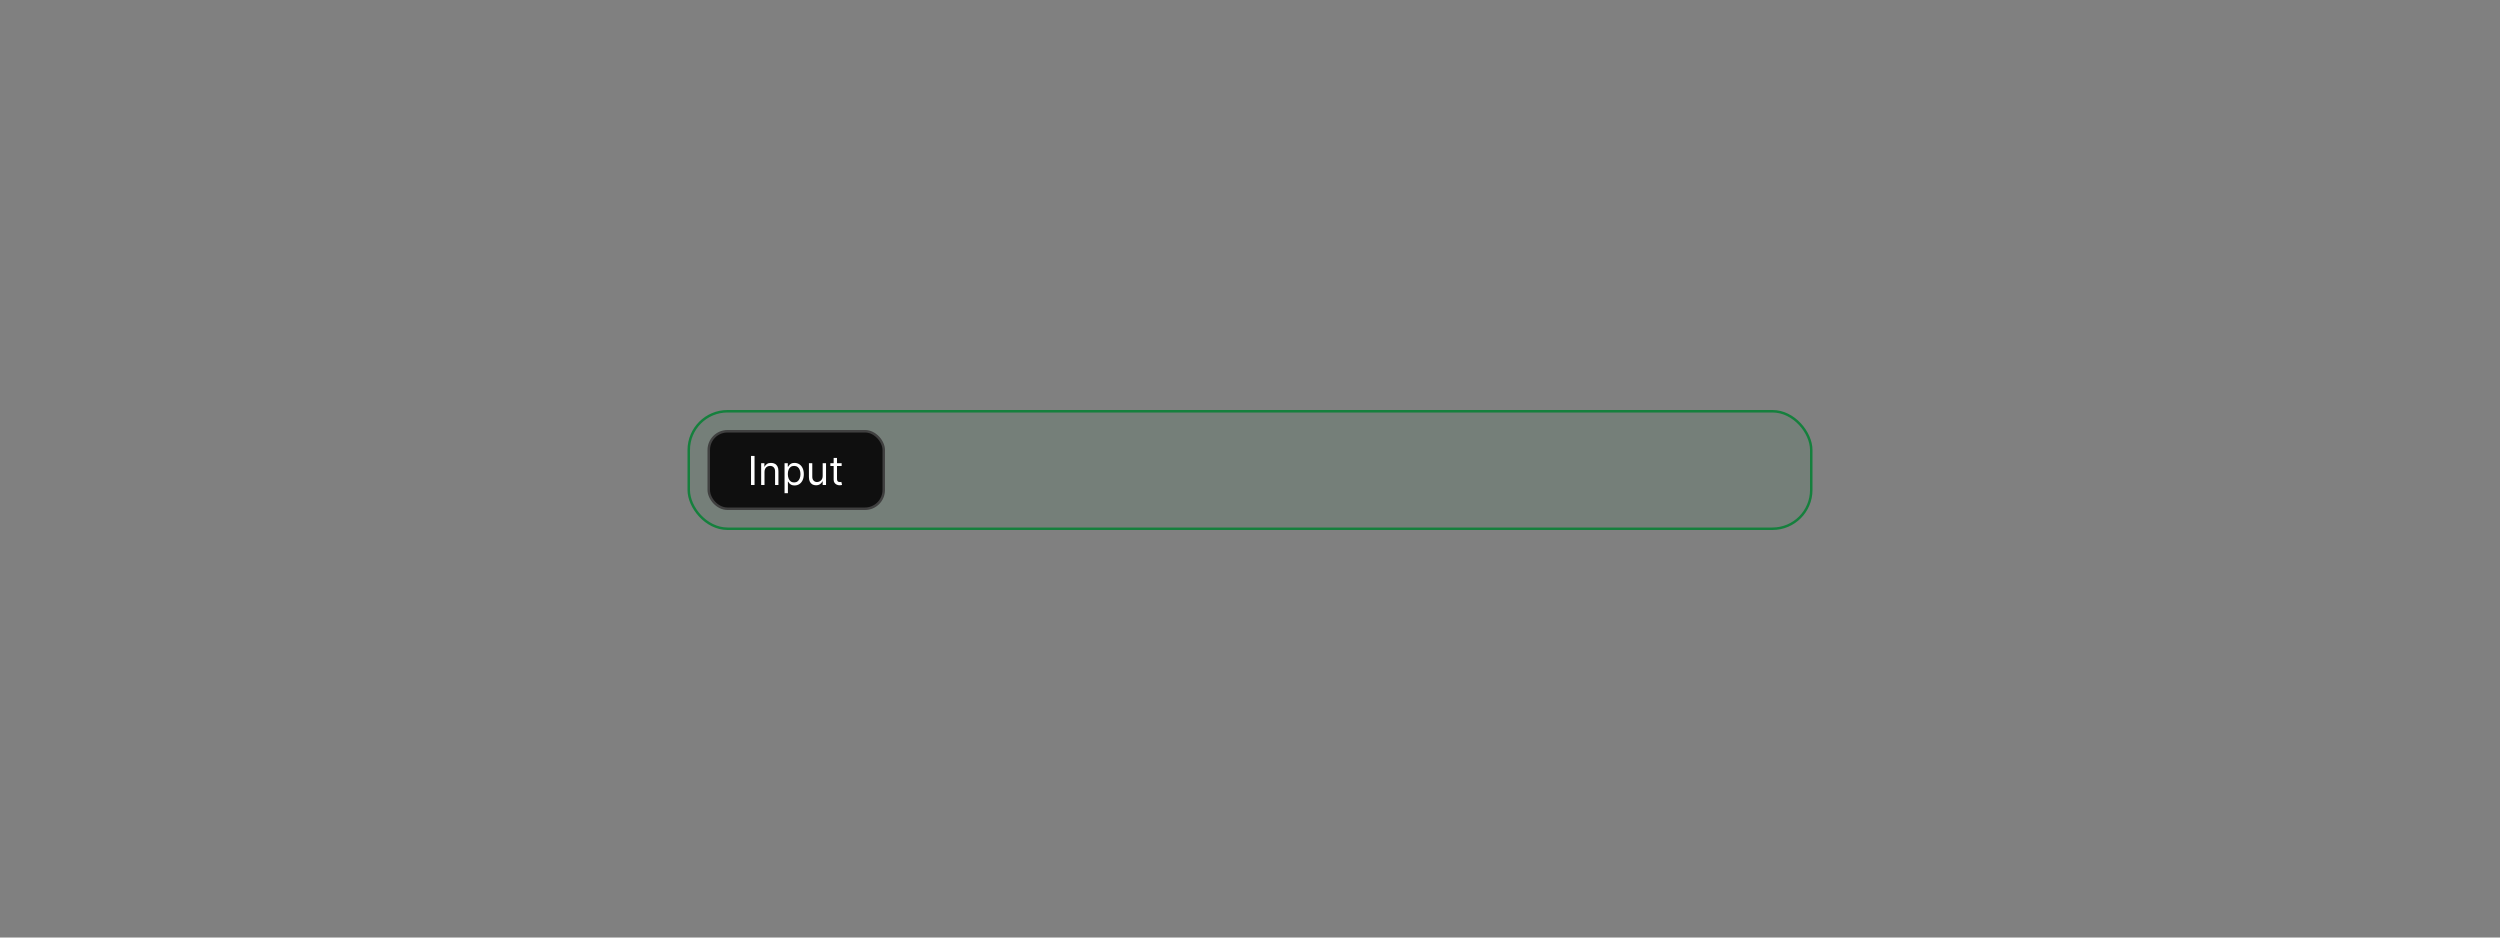 <svg width="1000" height="375" viewBox="0 0 1000 375" fill="none" xmlns="http://www.w3.org/2000/svg">
<rect x="0" y="0" width="1000" height="375" fill="#808080" stroke="none"/>
<rect x="275.5" y="164.5" width="449" height="47" rx="15.5" fill="#15803D" fill-opacity="0.1"/>
<rect x="275.5" y="164.5" width="449" height="47" rx="15.5" stroke="#15803D"/>
<rect x="283.5" y="172.5" width="70" height="31" rx="7.5" fill="#0F0F0F"/>
<rect x="283.5" y="172.5" width="70" height="31" rx="7.5" stroke="#404040"/>
<path d="M301.818 182.364V194H300.409V182.364H301.818ZM305.803 188.75V194H304.462V185.273H305.757V186.636H305.871C306.075 186.193 306.386 185.837 306.803 185.568C307.219 185.295 307.757 185.159 308.416 185.159C309.007 185.159 309.524 185.28 309.967 185.523C310.411 185.761 310.755 186.125 311.001 186.614C311.248 187.098 311.371 187.712 311.371 188.455V194H310.03V188.545C310.03 187.86 309.852 187.326 309.496 186.943C309.14 186.557 308.651 186.364 308.03 186.364C307.602 186.364 307.219 186.456 306.882 186.642C306.549 186.828 306.286 187.098 306.092 187.455C305.899 187.811 305.803 188.242 305.803 188.75ZM313.821 197.273V185.273H315.116V186.659H315.276C315.374 186.508 315.51 186.314 315.685 186.08C315.863 185.841 316.116 185.629 316.446 185.443C316.779 185.254 317.23 185.159 317.798 185.159C318.533 185.159 319.181 185.343 319.741 185.71C320.302 186.078 320.74 186.598 321.054 187.273C321.368 187.947 321.526 188.742 321.526 189.659C321.526 190.583 321.368 191.384 321.054 192.062C320.74 192.737 320.304 193.259 319.747 193.631C319.19 193.998 318.548 194.182 317.821 194.182C317.26 194.182 316.812 194.089 316.474 193.903C316.137 193.714 315.878 193.5 315.696 193.261C315.514 193.019 315.374 192.818 315.276 192.659H315.162V197.273H313.821ZM315.139 189.636C315.139 190.295 315.236 190.877 315.429 191.381C315.622 191.881 315.904 192.273 316.276 192.557C316.647 192.837 317.101 192.977 317.639 192.977C318.2 192.977 318.668 192.83 319.043 192.534C319.421 192.235 319.705 191.833 319.895 191.33C320.088 190.822 320.185 190.258 320.185 189.636C320.185 189.023 320.09 188.47 319.901 187.977C319.715 187.481 319.433 187.089 319.054 186.801C318.679 186.509 318.207 186.364 317.639 186.364C317.094 186.364 316.635 186.502 316.264 186.778C315.893 187.051 315.613 187.434 315.423 187.926C315.234 188.415 315.139 188.985 315.139 189.636ZM329.071 190.432V185.273H330.412V194H329.071V192.523H328.98C328.776 192.966 328.457 193.343 328.026 193.653C327.594 193.96 327.048 194.114 326.389 194.114C325.844 194.114 325.359 193.994 324.935 193.756C324.51 193.513 324.177 193.15 323.935 192.665C323.692 192.176 323.571 191.561 323.571 190.818V185.273H324.912V190.727C324.912 191.364 325.09 191.871 325.446 192.25C325.806 192.629 326.264 192.818 326.821 192.818C327.154 192.818 327.493 192.733 327.838 192.562C328.187 192.392 328.478 192.131 328.713 191.778C328.952 191.426 329.071 190.977 329.071 190.432ZM336.663 185.273V186.409H332.141V185.273H336.663ZM333.459 183.182H334.8V191.5C334.8 191.879 334.855 192.163 334.964 192.352C335.078 192.538 335.222 192.663 335.396 192.727C335.574 192.788 335.762 192.818 335.959 192.818C336.107 192.818 336.228 192.811 336.322 192.795C336.417 192.777 336.493 192.761 336.55 192.75L336.822 193.955C336.732 193.989 336.605 194.023 336.442 194.057C336.279 194.095 336.072 194.114 335.822 194.114C335.444 194.114 335.072 194.032 334.709 193.869C334.349 193.706 334.05 193.458 333.811 193.125C333.576 192.792 333.459 192.371 333.459 191.864V183.182Z" fill="white"/>
</svg>
